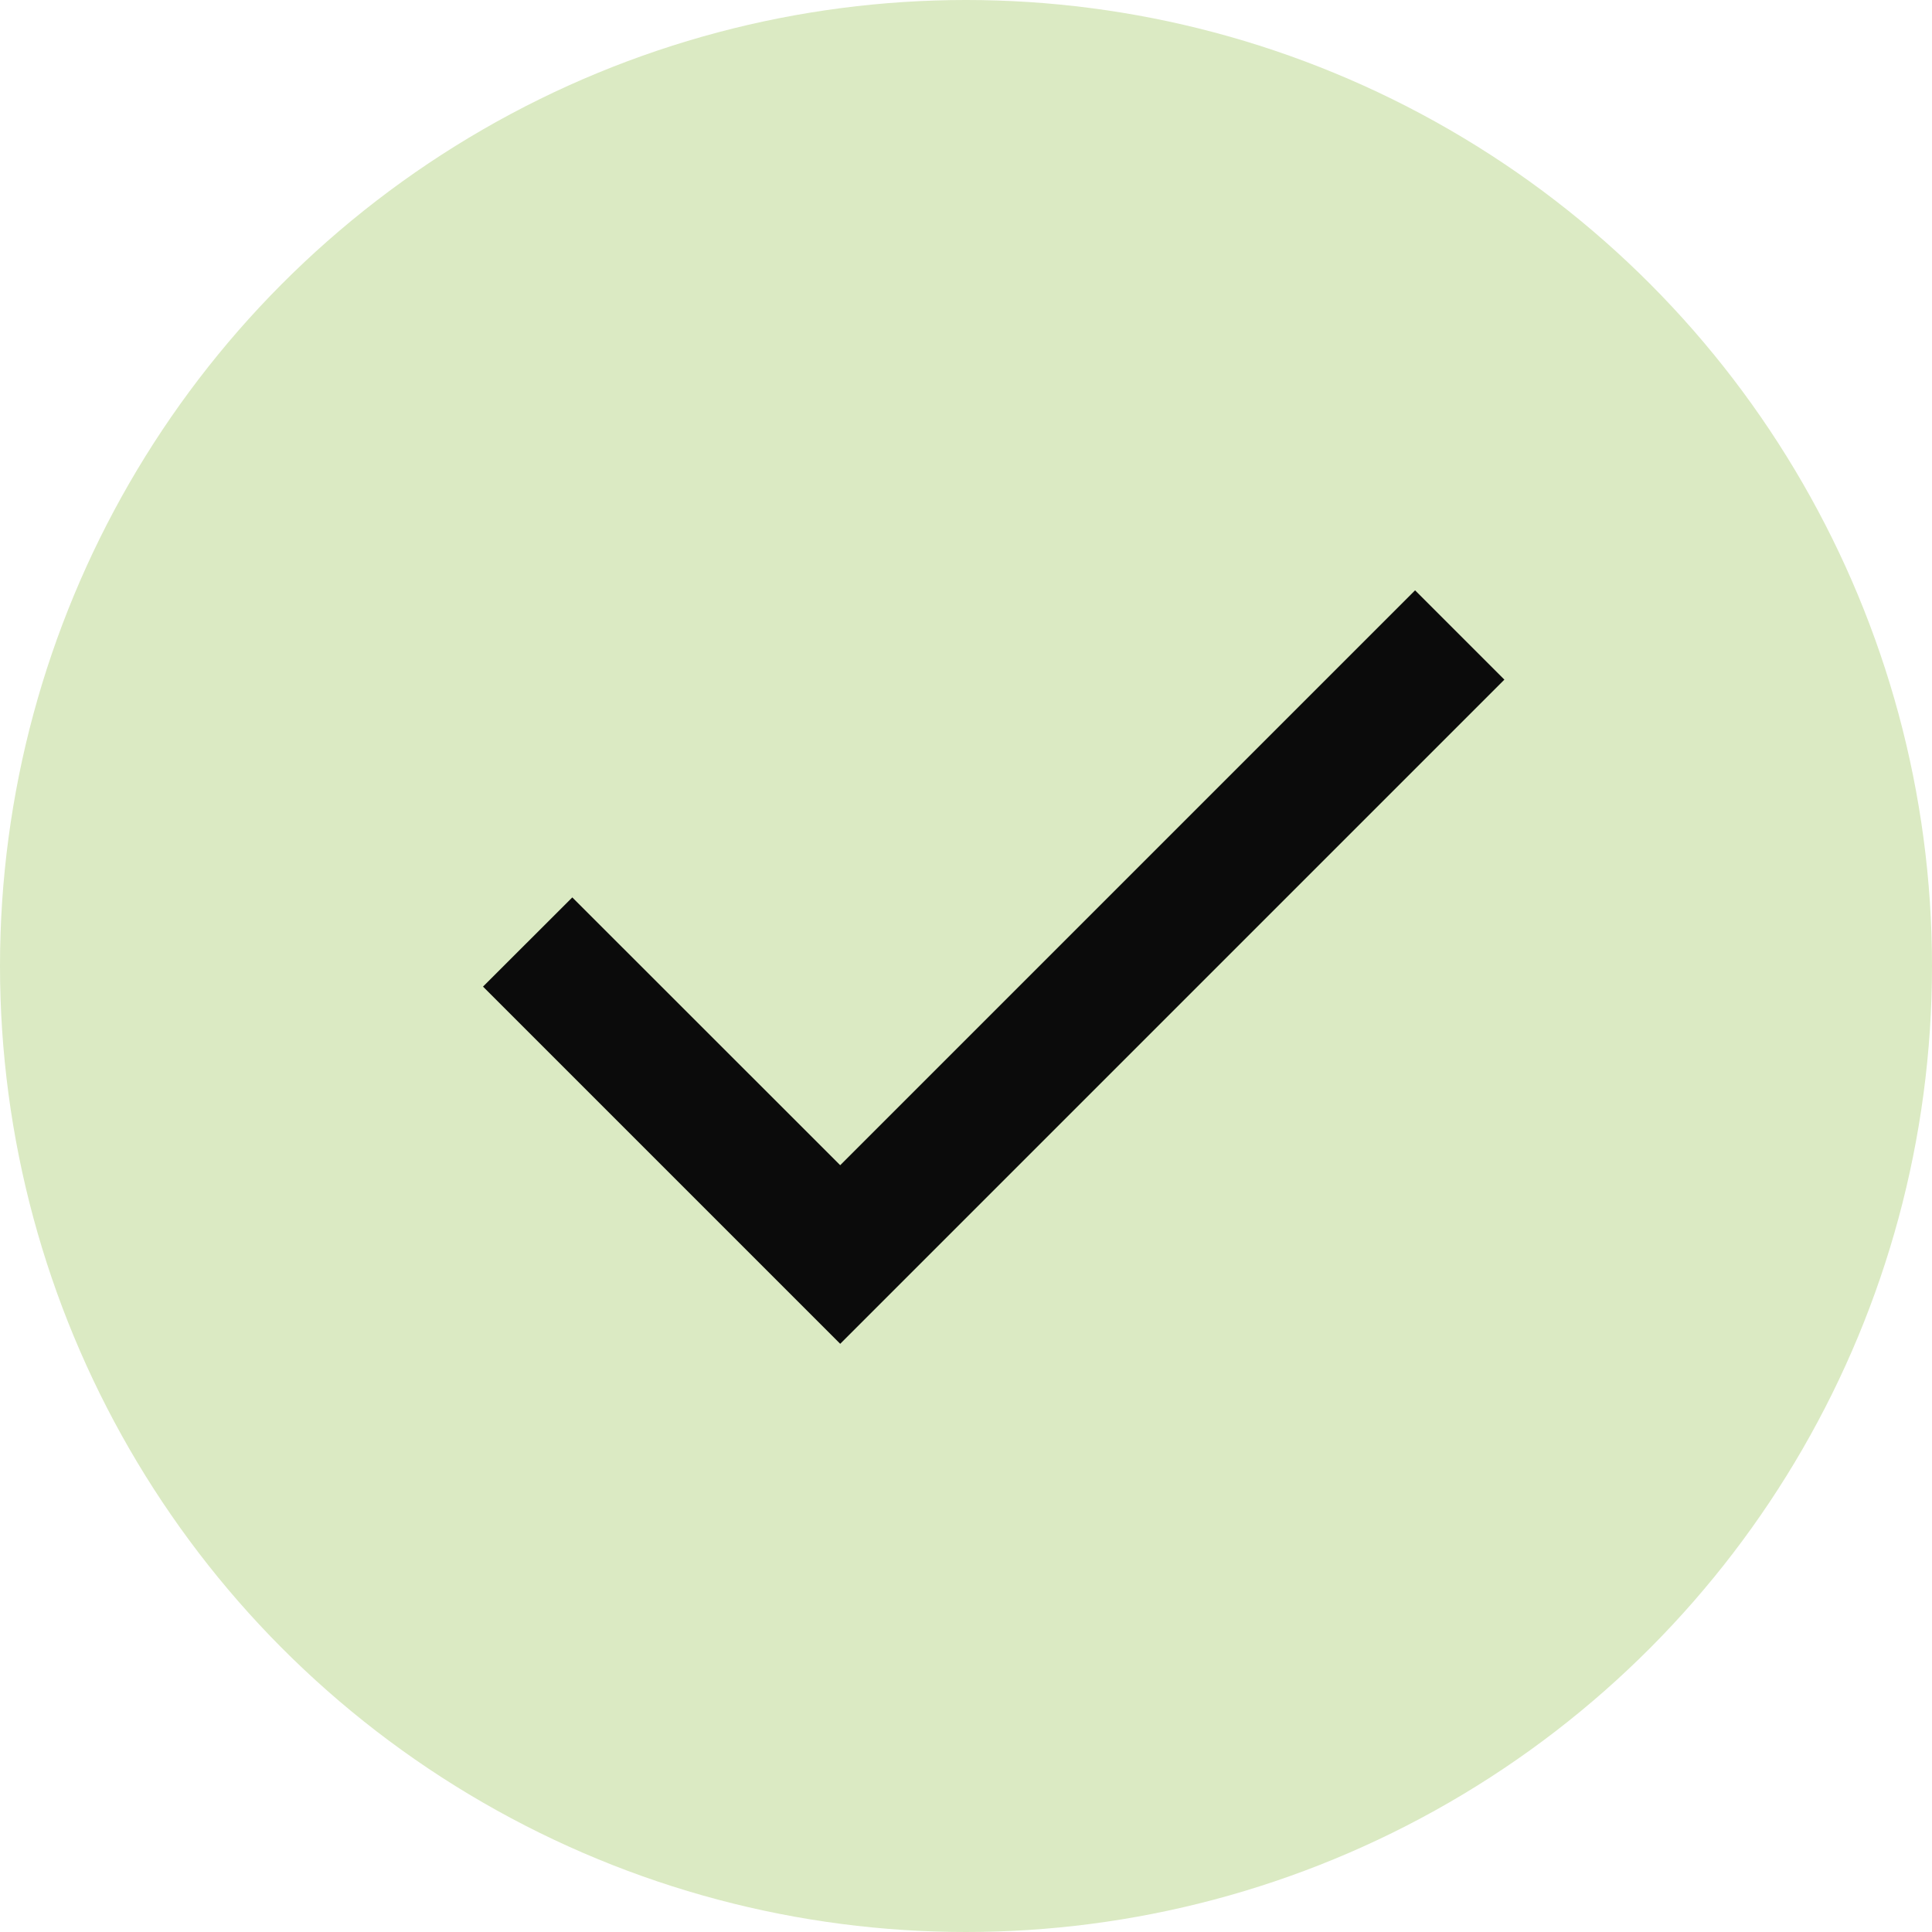 <svg xmlns="http://www.w3.org/2000/svg" fill="none" viewBox="0 0 18 18" height="18" width="18">
<circle fill="#DBEAC3" r="9" cy="9" cx="9"></circle>
<path fill="#0B0B0B" d="M7.828 12.52L4.5 9.192L5.332 8.361L7.828 10.856L13.184 5.5L14.016 6.332L7.828 12.52Z"></path>
</svg>
